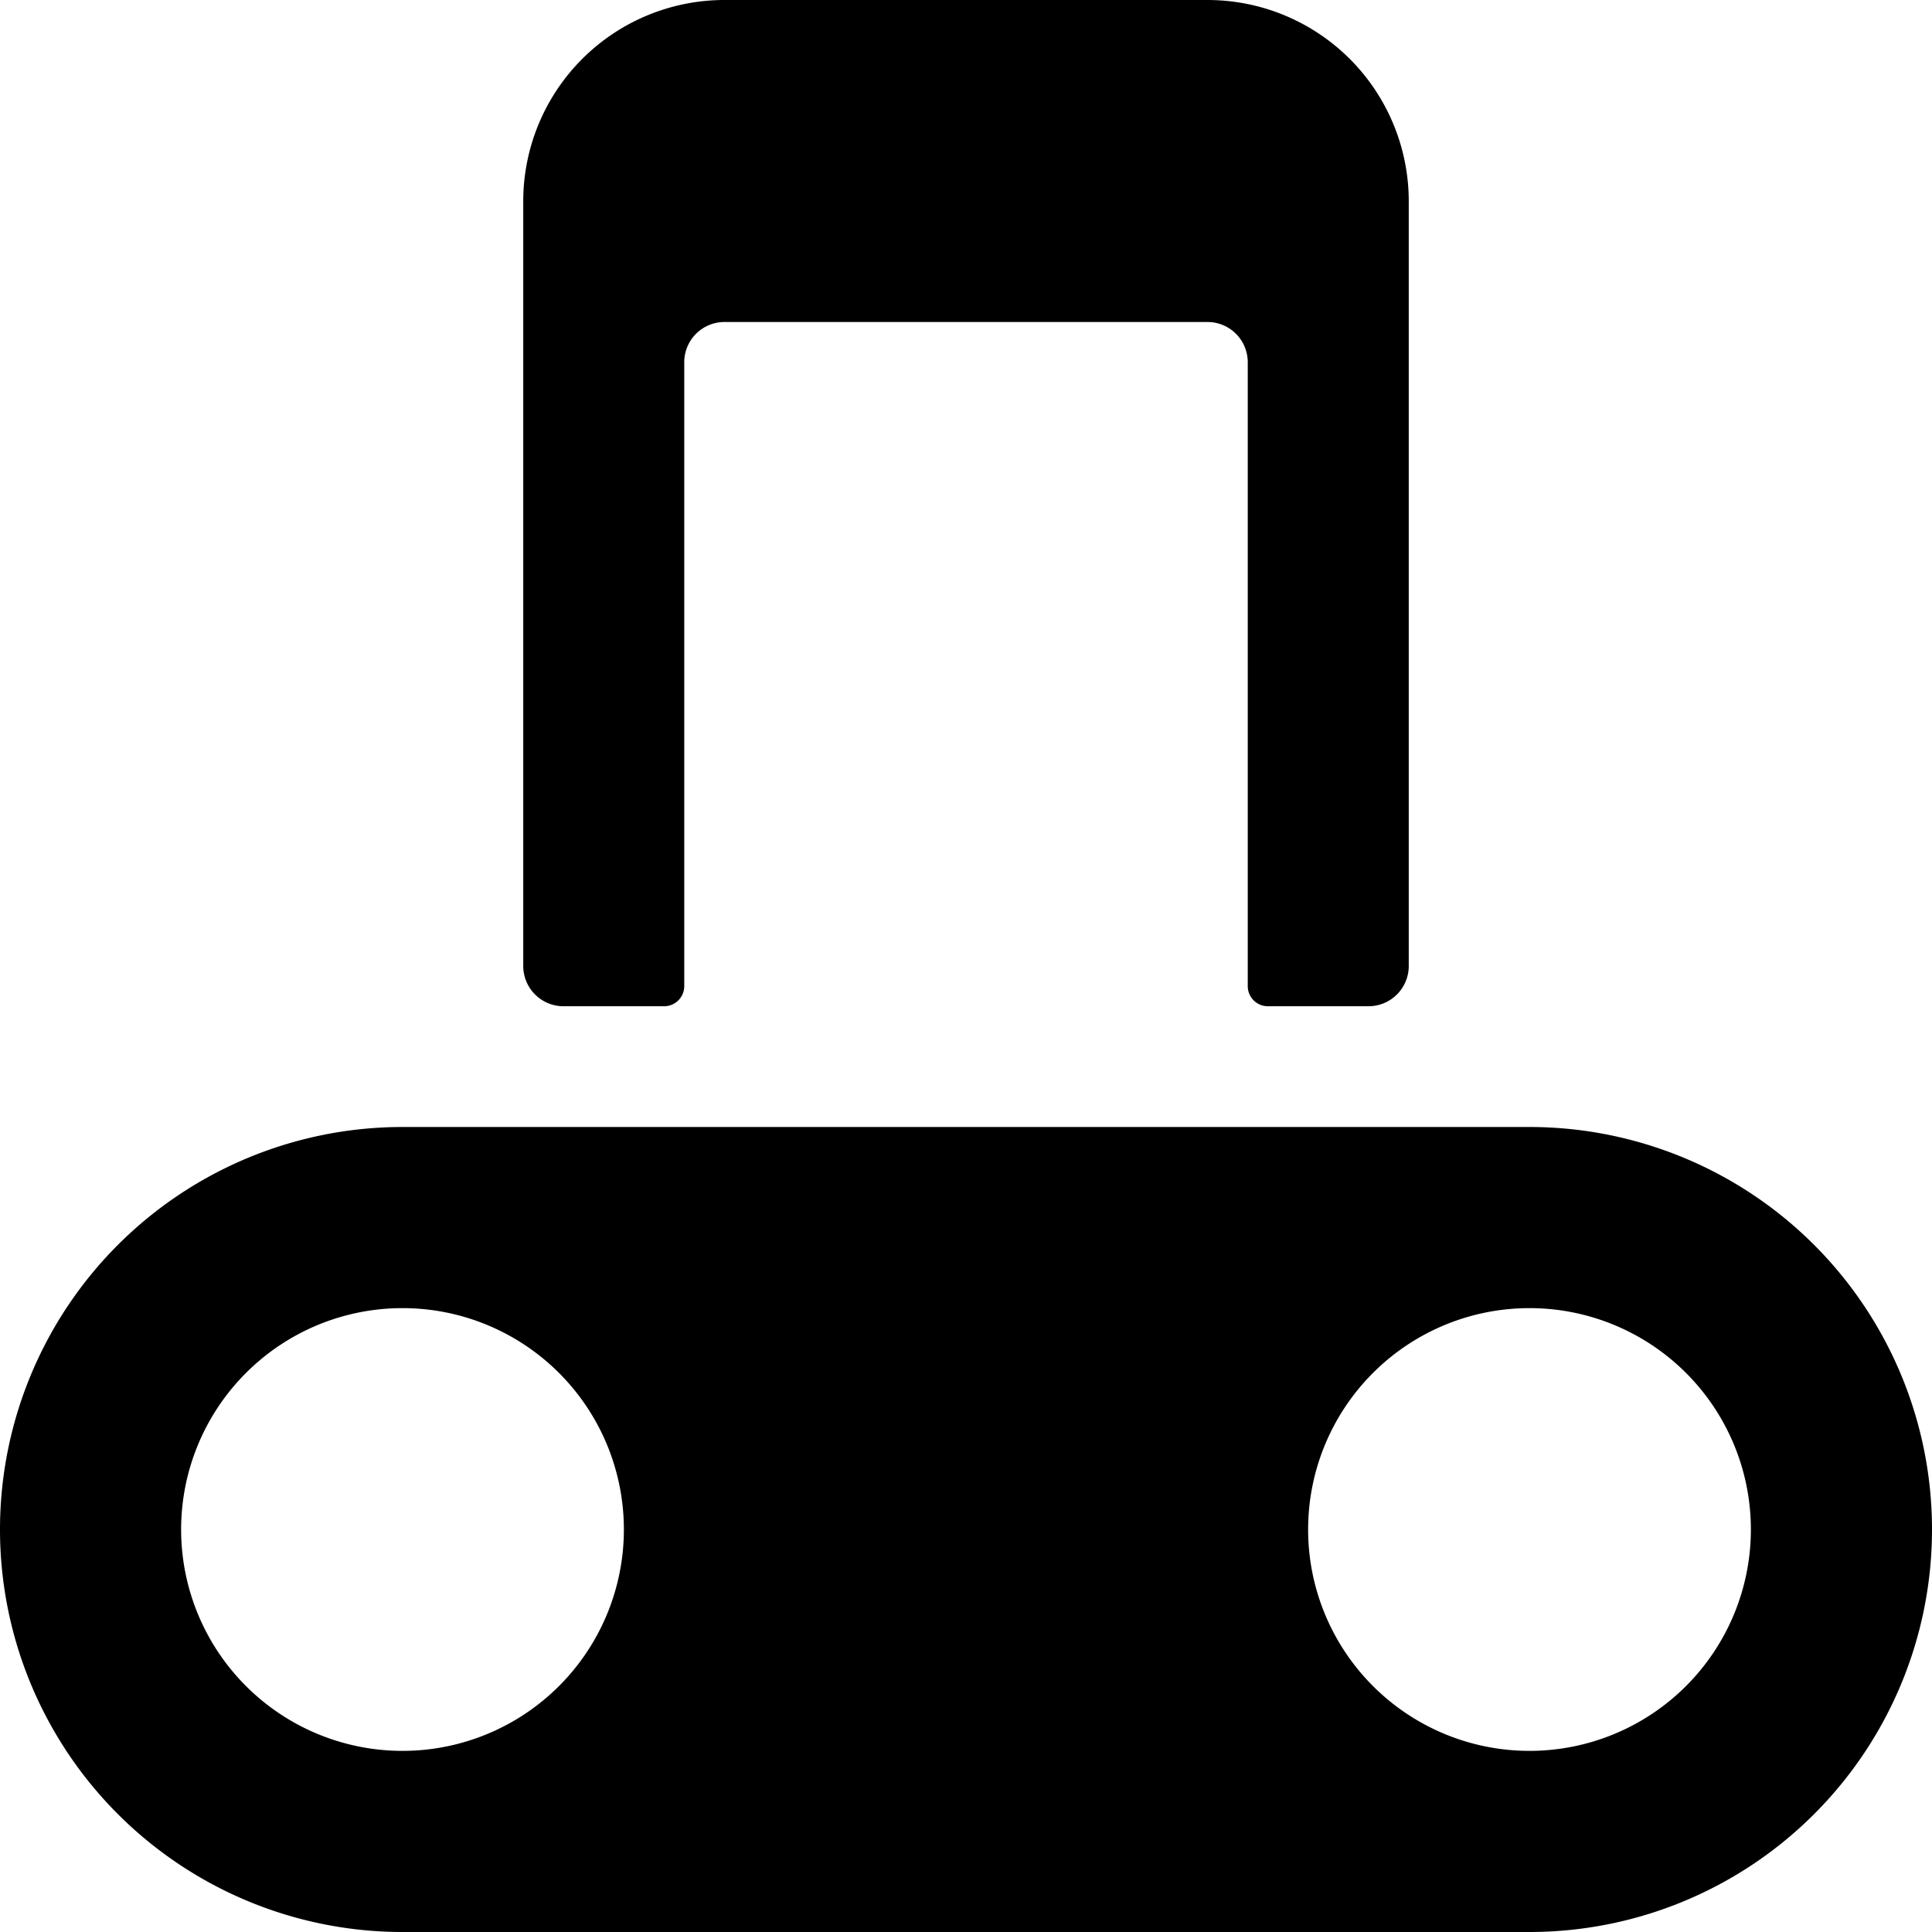 <svg xmlns="http://www.w3.org/2000/svg" viewBox="0 0 24 24"><g><path d="M19 14H5a5 5 0 0 0 0 10h14a5 5 0 0 0 0 -10Zm0 7.75A2.75 2.75 0 1 1 21.75 19 2.75 2.75 0 0 1 19 21.75Zm-14 -5.5A2.75 2.75 0 1 1 2.25 19 2.75 2.75 0 0 1 5 16.25Z" fill="#000000" stroke-width="1"></path><path d="M7 12.5h1.25a0.25 0.25 0 0 0 0.25 -0.25V4.5A0.5 0.5 0 0 1 9 4h6a0.5 0.5 0 0 1 0.5 0.5v7.75a0.25 0.25 0 0 0 0.25 0.25H17a0.5 0.5 0 0 0 0.5 -0.5V2.5A2.5 2.5 0 0 0 15 0H9a2.5 2.5 0 0 0 -2.5 2.5V12a0.5 0.5 0 0 0 0.5 0.5Z" fill="#000000" stroke-width="1"></path></g></svg>